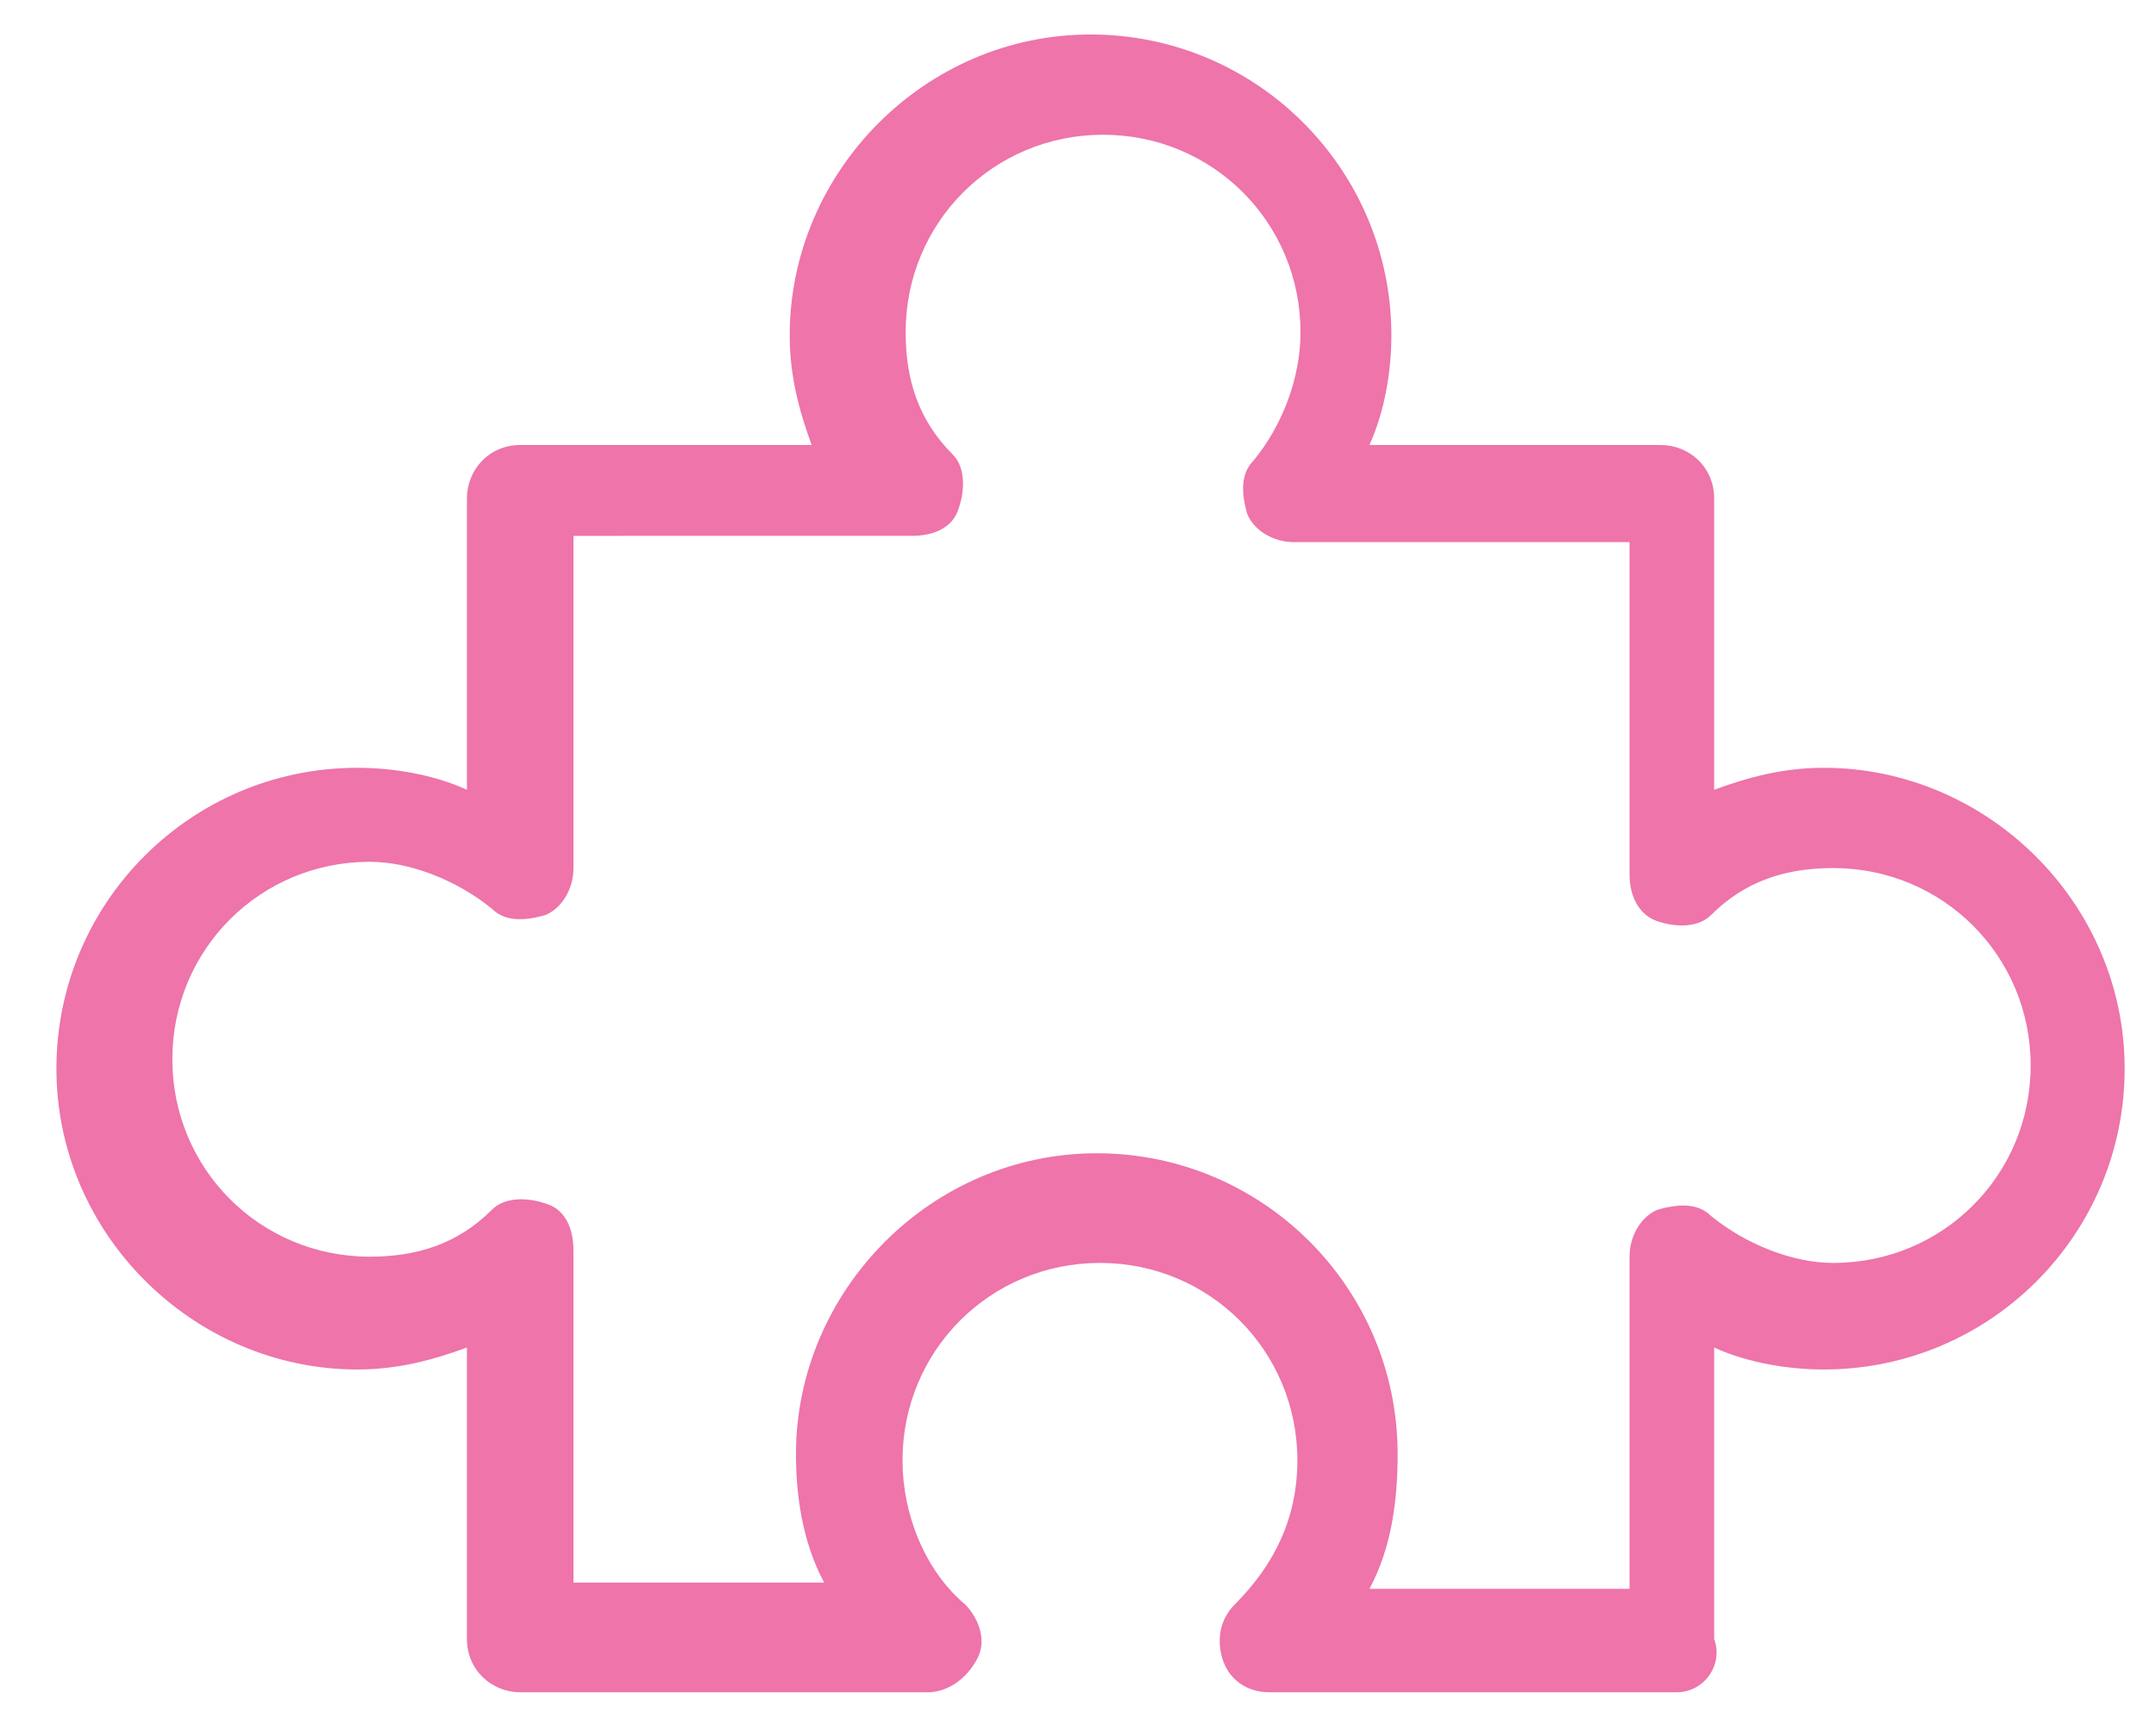 <?xml version="1.0" encoding="utf-8"?>
<!-- Generator: Adobe Illustrator 20.0.0, SVG Export Plug-In . SVG Version: 6.00 Build 0)  -->
<svg xmlns="http://www.w3.org/2000/svg" xmlns:xlink="http://www.w3.org/1999/xlink" version="1.1" id="Calque_1" x="0px" y="0px" viewBox="0 0 68.8 55" style="enable-background:new 0 0 68.8 55;" xml:space="preserve">
<style type="text/css">
	.st0{fill:#EE74AA;}
</style>
<g>
	<g>
		<g>
			<path class="st0" d="M53.5,54h-13c-0.7,0-1.3-0.4-1.5-1.1c-0.2-0.7,0-1.3,0.4-1.7c1.3-1.3,2-2.8,2-4.6c0-3.5-2.8-6.3-6.3-6.3     s-6.3,2.8-6.3,6.3c0,1.7,0.7,3.5,2,4.6c0.4,0.4,0.7,1.1,0.4,1.7S30.3,54,29.6,54h-13c-0.9,0-1.7-0.7-1.7-1.7v-9.3     c-1.1,0.4-2.2,0.7-3.5,0.7c-5.2,0-9.6-4.3-9.6-9.6s4.3-9.6,9.6-9.6c1.1,0,2.4,0.2,3.5,0.7v-9.3c0-0.9,0.7-1.7,1.7-1.7h9.3     c-0.4-1.1-0.7-2.2-0.7-3.5c0-5.2,4.3-9.6,9.6-9.6s9.6,4.3,9.6,9.6c0,1.1-0.2,2.4-0.7,3.5h9.3c0.9,0,1.7,0.7,1.7,1.7v9.3     c1.1-0.4,2.2-0.7,3.5-0.7c5.2,0,9.6,4.3,9.6,9.6s-4.3,9.6-9.6,9.6c-1.1,0-2.4-0.2-3.5-0.7v9.3C55,53.1,54.4,54,53.5,54z      M43.7,50.7H52V40.1c0-0.7,0.4-1.3,0.9-1.5c0.7-0.2,1.3-0.2,1.7,0.2c1.1,0.9,2.6,1.5,3.9,1.5c3.5,0,6.3-2.8,6.3-6.3     c0-3.5-2.8-6.3-6.3-6.3c-1.5,0-2.8,0.4-3.9,1.5c-0.4,0.4-1.1,0.4-1.7,0.2S52,28.6,52,27.9V17.3H41.3c-0.7,0-1.3-0.4-1.5-0.9     c-0.2-0.7-0.2-1.3,0.2-1.7c0.9-1.1,1.5-2.6,1.5-4.1c0-3.5-2.8-6.3-6.3-6.3c-3.5,0-6.3,2.8-6.3,6.3c0,1.5,0.4,2.8,1.5,3.9     c0.4,0.4,0.4,1.1,0.2,1.7c-0.2,0.7-0.9,0.9-1.5,0.9H18.3v10.6c0,0.7-0.4,1.3-0.9,1.5c-0.7,0.2-1.3,0.2-1.7-0.2     c-1.1-0.9-2.6-1.5-3.9-1.5c-3.5,0-6.3,2.8-6.3,6.3s2.8,6.3,6.3,6.3c1.5,0,2.8-0.4,3.9-1.5c0.4-0.4,1.1-0.4,1.7-0.2     c0.7,0.2,0.9,0.9,0.9,1.5v10.6h8c-0.7-1.3-0.9-2.8-0.9-4.1c0-5.2,4.3-9.6,9.6-9.6s9.6,4.3,9.6,9.6C44.6,47.9,44.4,49.4,43.7,50.7     z"/>
		</g>
	</g>
</g>
</svg>

